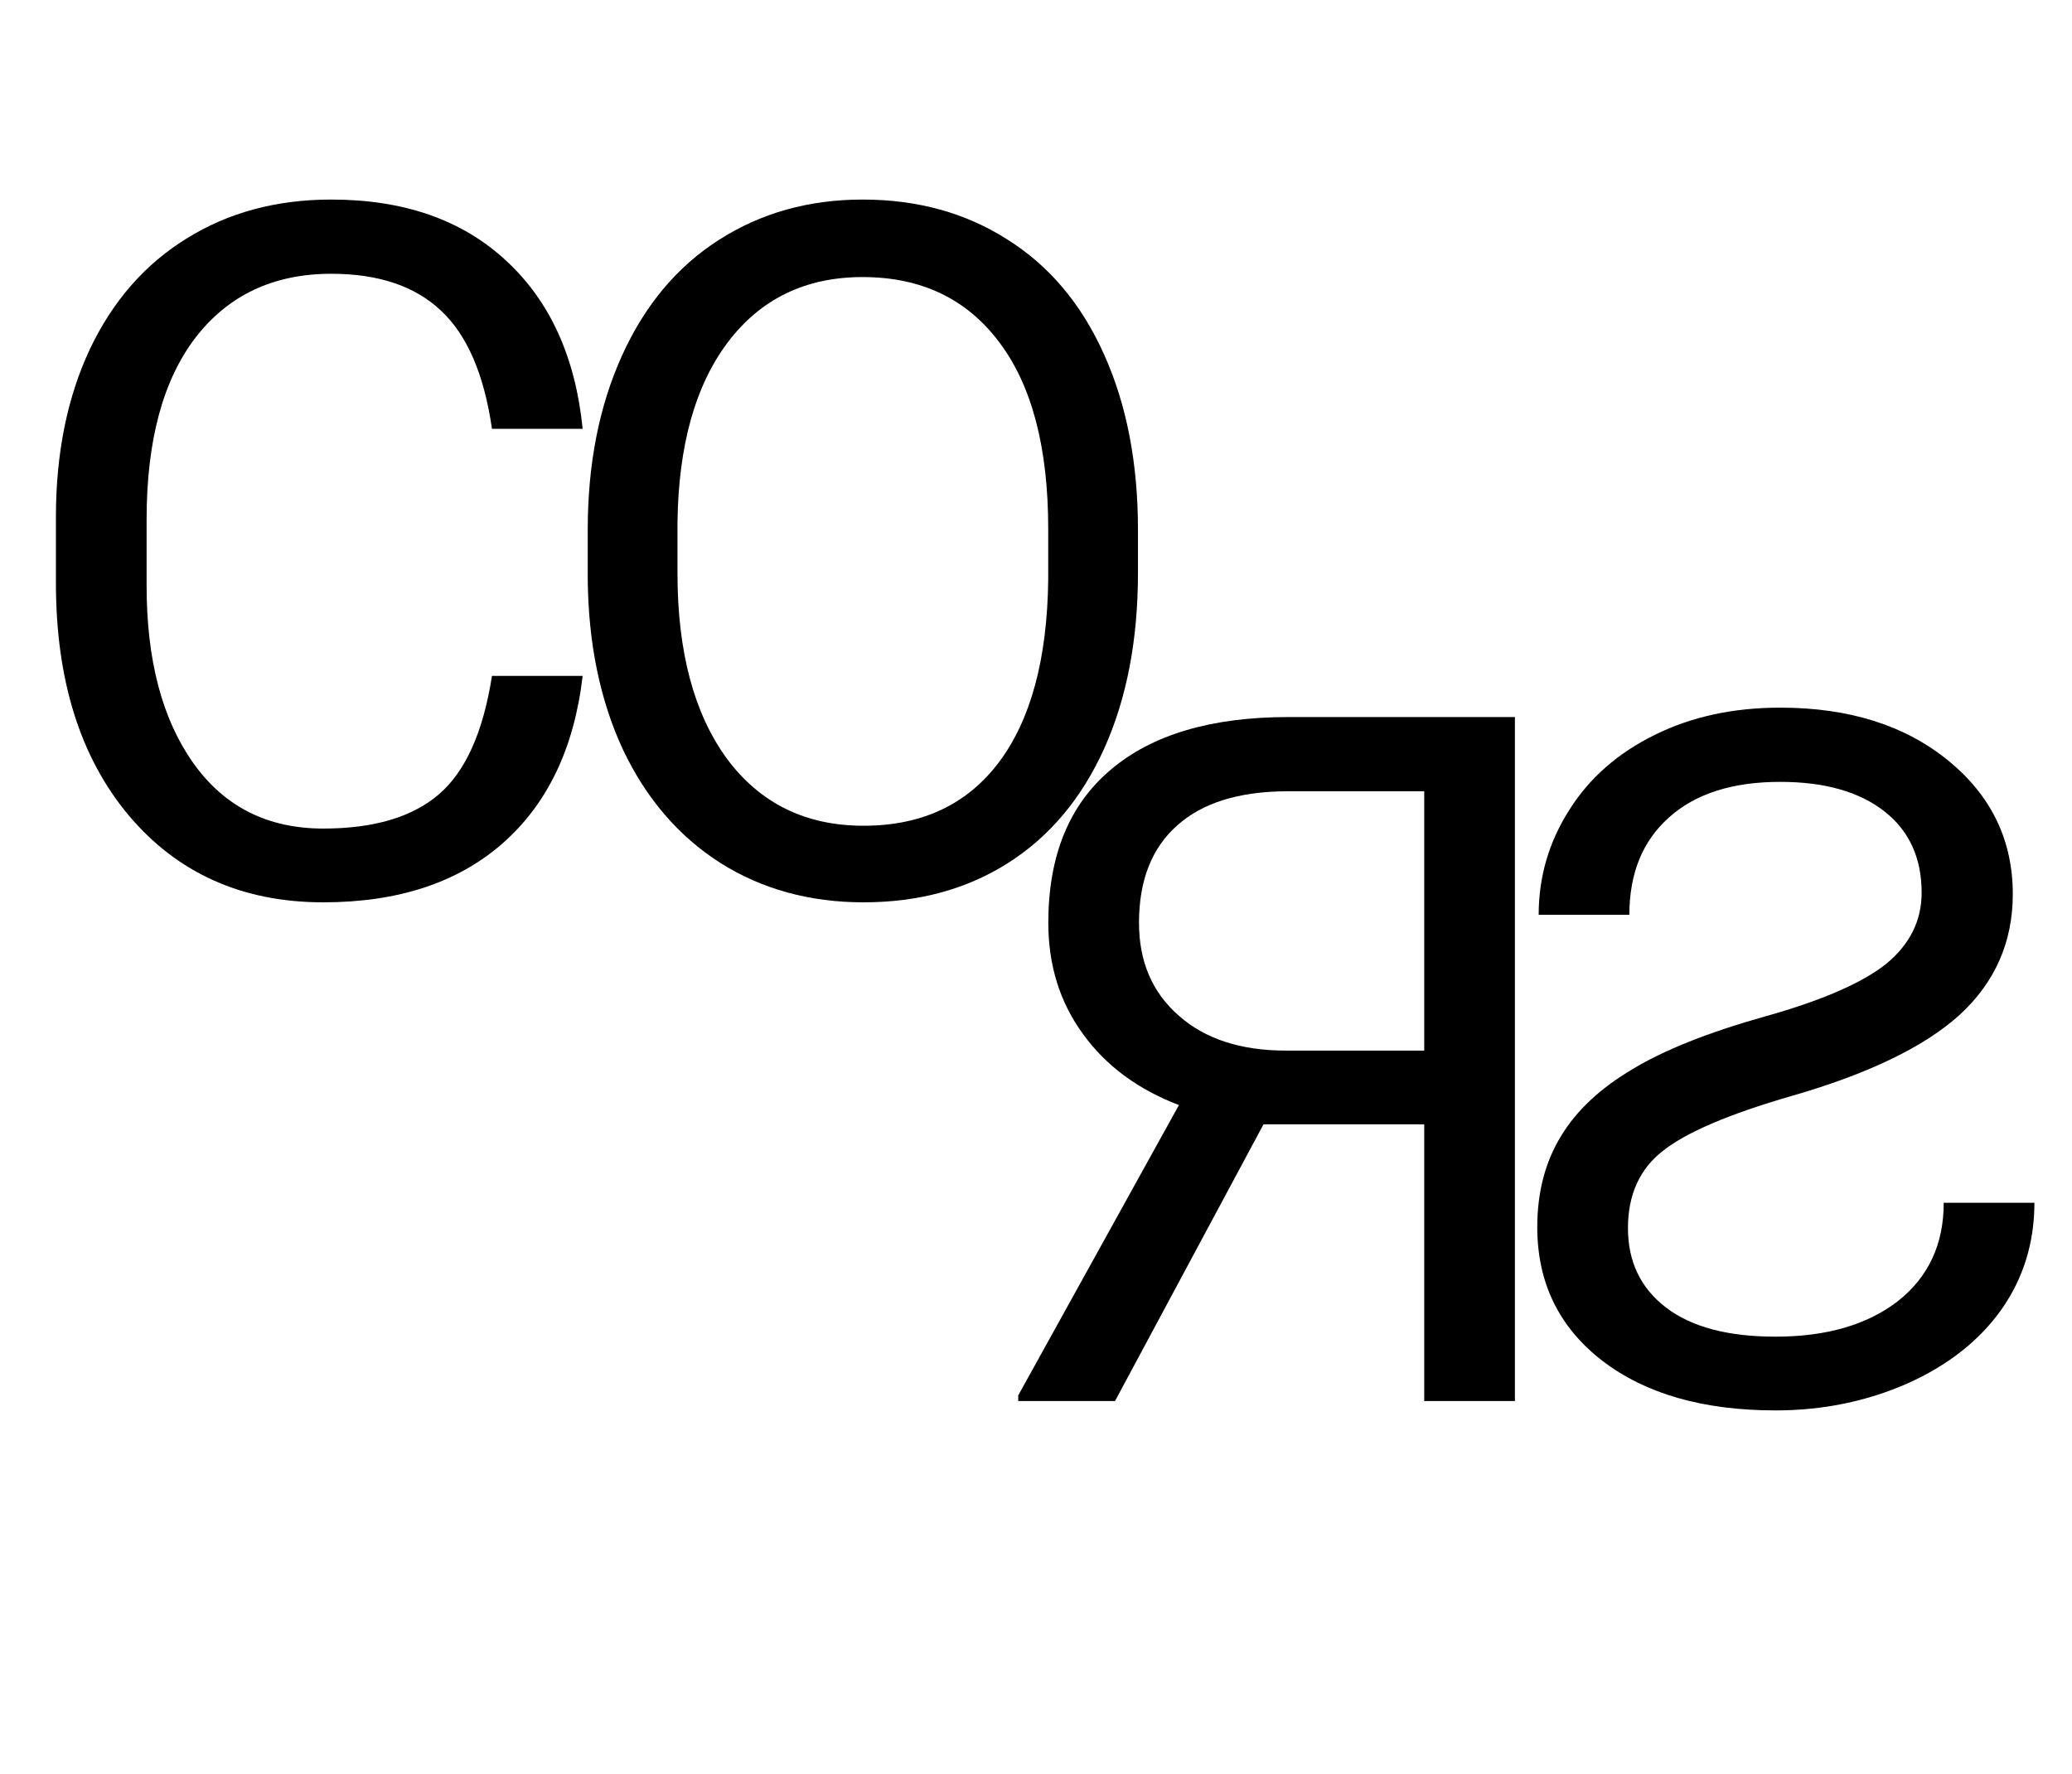 <svg width="689" height="590" viewBox="0 0 689 590" fill="none" xmlns="http://www.w3.org/2000/svg">
    <path d="M193.75 224.812C190.938 248.875 182.031 267.469 167.031 280.594C152.135 293.615 132.292 300.125 107.5 300.125C80.625 300.125 59.062 290.49 42.812 271.219C26.667 251.948 18.594 226.167 18.594 193.875V172C18.594 150.854 22.344 132.26 29.844 116.219C37.448 100.177 48.177 87.885 62.031 79.344C75.885 70.698 91.927 66.375 110.156 66.375C134.323 66.375 153.698 73.146 168.281 86.688C182.865 100.125 191.354 118.771 193.75 142.625H163.594C160.99 124.5 155.312 111.375 146.562 103.25C137.917 95.125 125.781 91.062 110.156 91.062C90.99 91.062 75.938 98.146 65 112.312C54.167 126.479 48.75 146.635 48.75 172.781V194.812C48.75 219.5 53.906 239.135 64.219 253.719C74.531 268.302 88.958 275.594 107.5 275.594C124.167 275.594 136.927 271.844 145.781 264.344C154.74 256.74 160.677 243.562 163.594 224.812H193.75Z" fill="black"/>
    <path d="M378.406 190.594C378.406 212.885 374.656 232.365 367.156 249.031C359.656 265.594 349.031 278.25 335.281 287C321.531 295.75 305.49 300.125 287.156 300.125C269.24 300.125 253.354 295.75 239.5 287C225.646 278.146 214.865 265.594 207.156 249.344C199.552 232.99 195.646 214.083 195.438 192.625V176.219C195.438 154.344 199.24 135.021 206.844 118.25C214.448 101.479 225.177 88.667 239.031 79.812C252.99 70.854 268.927 66.375 286.844 66.375C305.073 66.375 321.115 70.802 334.969 79.656C348.927 88.406 359.656 101.167 367.156 117.938C374.656 134.604 378.406 154.031 378.406 176.219V190.594ZM348.562 175.906C348.562 148.927 343.146 128.25 332.312 113.875C321.479 99.396 306.323 92.156 286.844 92.156C267.885 92.156 252.938 99.396 242 113.875C231.167 128.25 225.594 148.25 225.281 173.875V190.594C225.281 216.74 230.75 237.312 241.688 252.312C252.729 267.208 267.885 274.656 287.156 274.656C306.531 274.656 321.531 267.625 332.156 253.562C342.781 239.396 348.25 219.135 348.562 192.781V175.906Z" fill="black"/>
    <path d="M420.156 373.969H473.594V466H503.75V238.5H428.438C402.812 238.5 383.125 244.333 369.375 256C355.521 267.667 348.594 284.646 348.594 306.938C348.594 321.104 352.448 333.448 360.156 343.969C367.76 354.49 378.385 362.354 392.031 367.562L338.594 464.125V466H370.781L420.156 373.969ZM473.594 349.438H427.5C412.604 349.438 400.781 345.583 392.031 337.875C383.177 330.167 378.75 319.854 378.75 306.938C378.75 292.875 382.969 282.094 391.406 274.594C399.74 267.094 411.823 263.292 427.656 263.188H473.594V349.438Z" fill="black"/>
    <path d="M595.562 364.594C621.292 357.198 640.042 348.135 651.812 337.406C663.479 326.573 669.312 313.24 669.312 297.406C669.312 279.49 662.177 264.698 647.906 253.031C633.531 241.26 614.885 235.375 591.969 235.375C576.344 235.375 562.438 238.396 550.25 244.438C537.958 250.479 528.479 258.812 521.812 269.438C515.042 280.062 511.656 291.677 511.656 304.281H541.812C541.812 290.531 546.188 279.75 554.938 271.938C563.688 264.021 576.031 260.062 591.969 260.062C606.76 260.062 618.323 263.344 626.656 269.906C634.885 276.365 639 285.375 639 296.938C639 306.208 635.094 314.073 627.281 320.531C619.365 326.885 605.979 332.719 587.125 338.031C568.167 343.344 553.375 349.229 542.75 355.688C532.021 362.042 524.104 369.49 519 378.031C513.792 386.573 511.188 396.625 511.188 408.188C511.188 426.625 518.375 441.417 532.75 452.562C547.125 463.604 566.344 469.125 590.406 469.125C606.031 469.125 620.615 466.156 634.156 460.219C647.698 454.177 658.167 445.948 665.562 435.531C672.854 425.115 676.5 413.292 676.5 400.062H646.344C646.344 413.812 641.292 424.698 631.188 432.719C620.979 440.635 607.385 444.594 590.406 444.594C574.573 444.594 562.438 441.365 554 434.906C545.562 428.448 541.344 419.646 541.344 408.5C541.344 397.354 545.25 388.76 553.062 382.719C560.875 376.573 575.042 370.531 595.562 364.594Z" fill="black"/>
</svg>